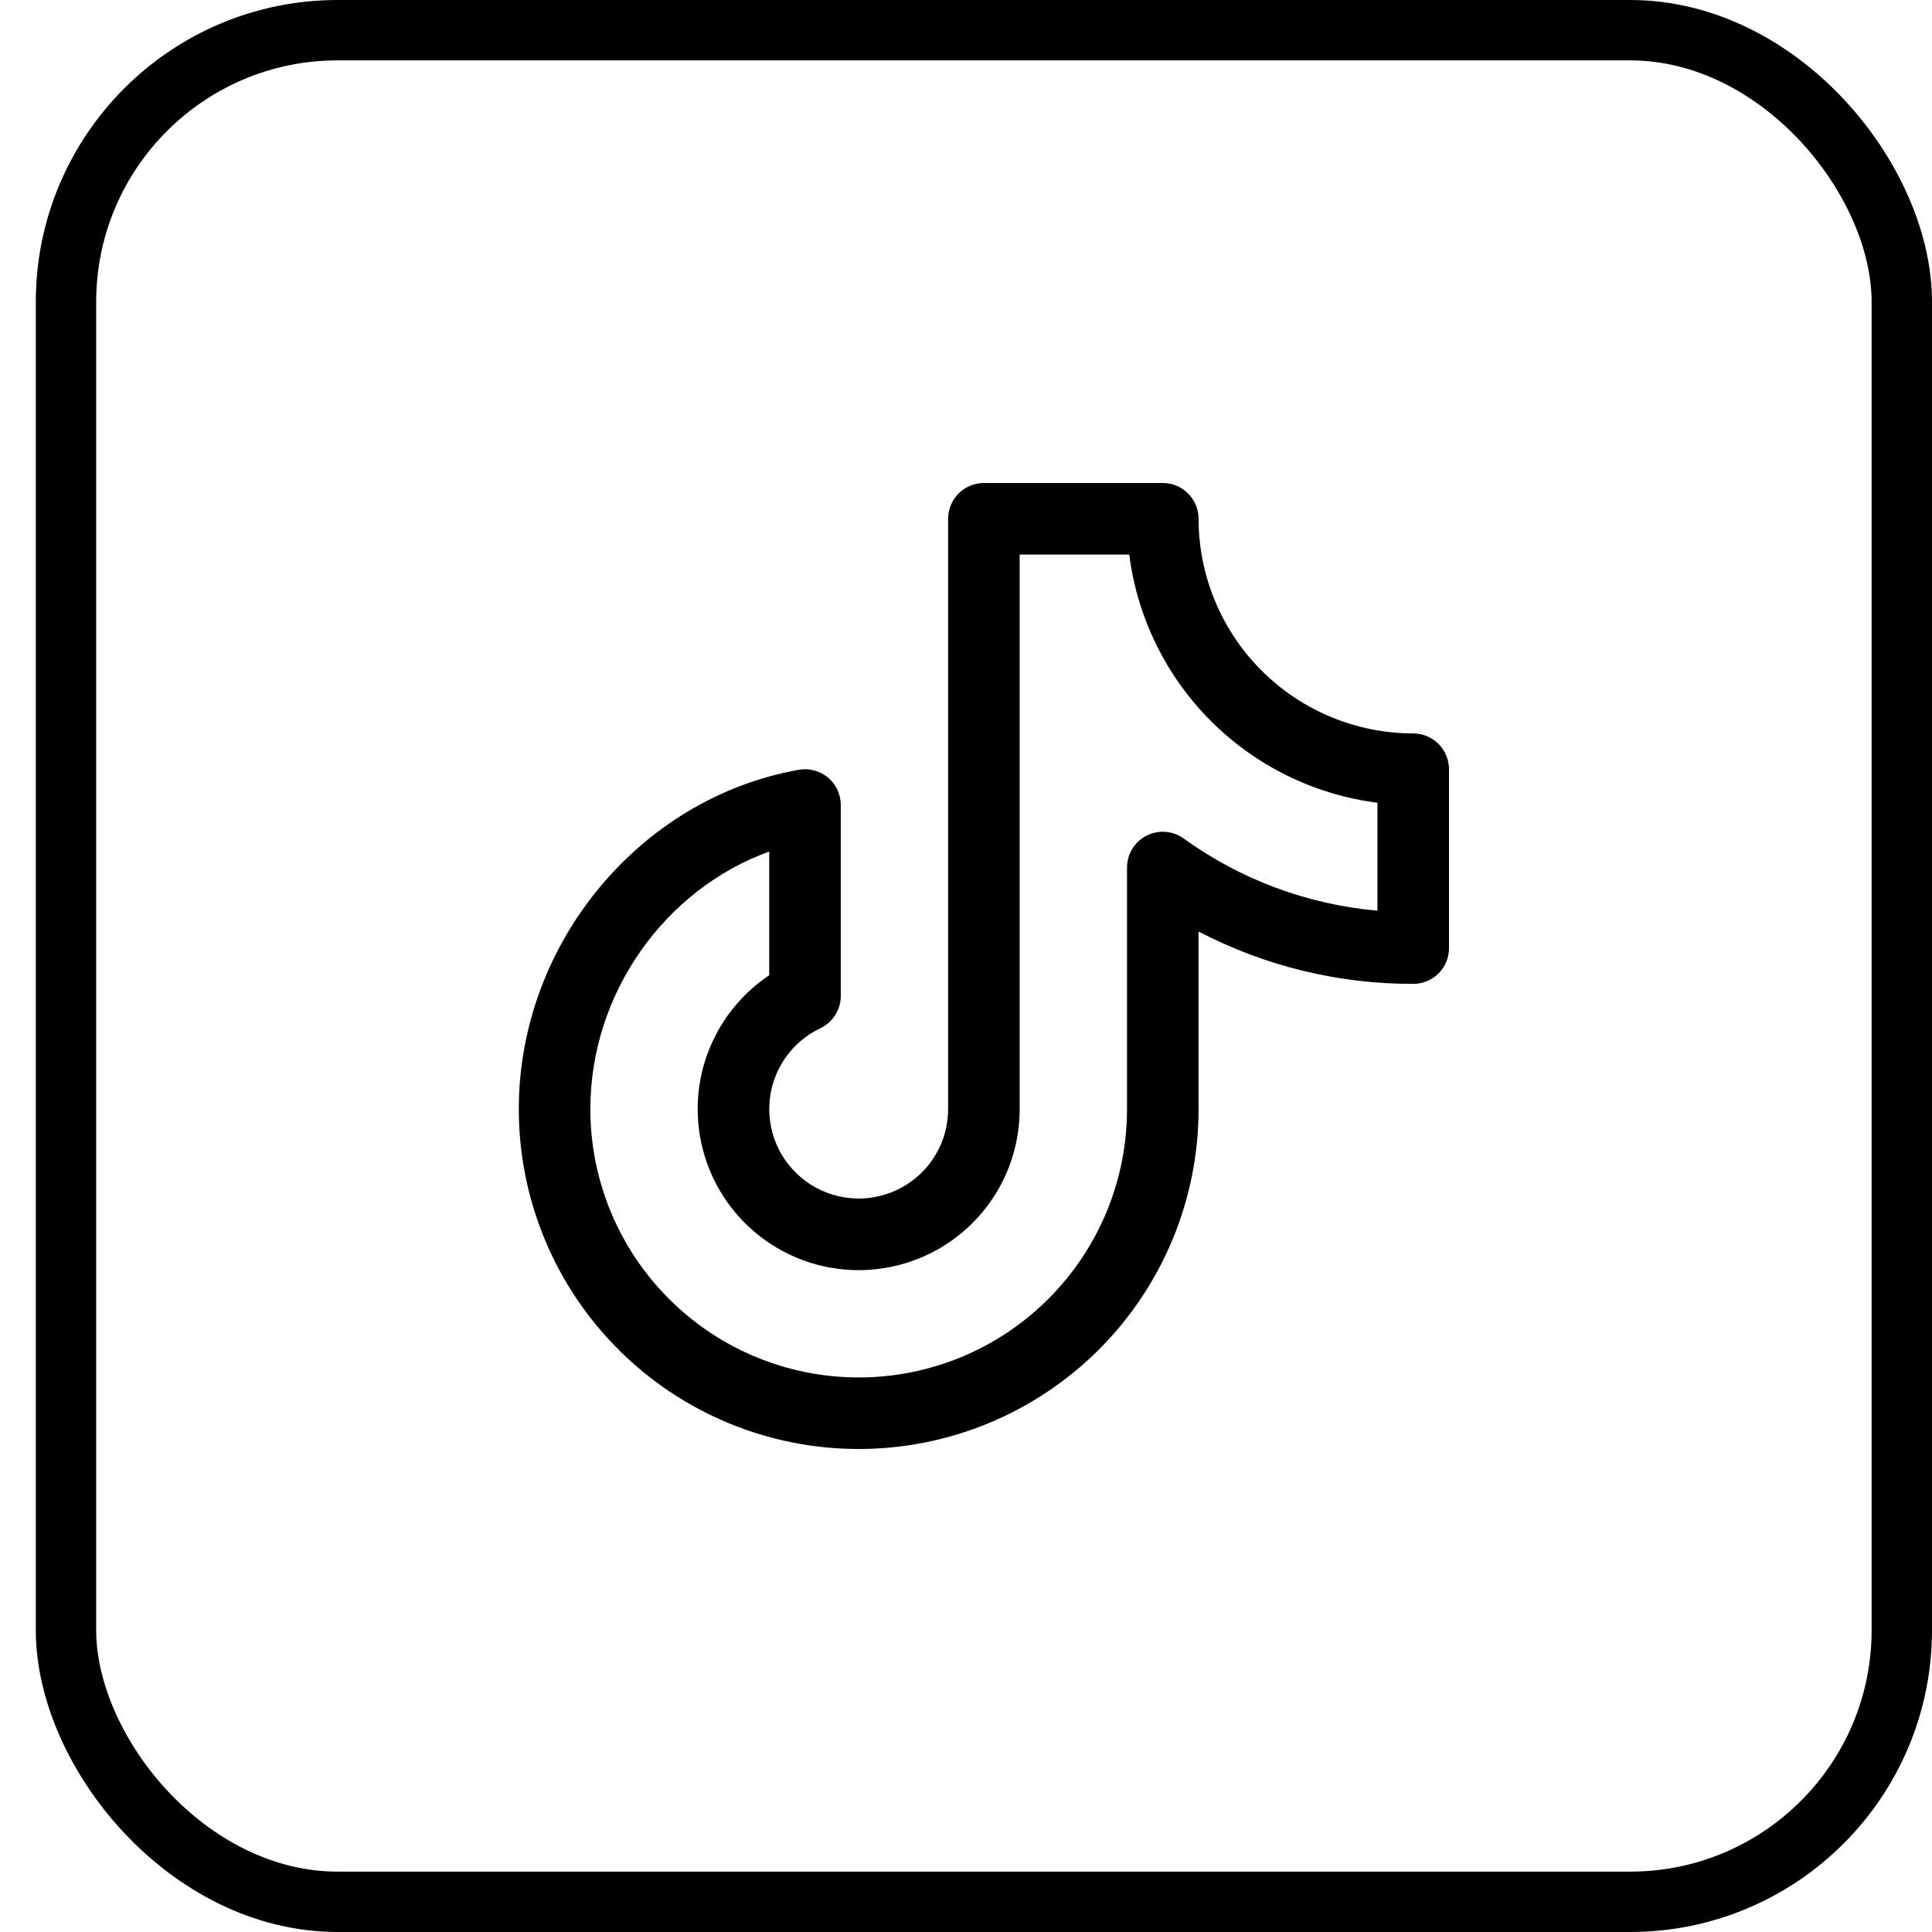 <svg width="32" height="32" viewBox="0 0 32 32" fill="none" xmlns="http://www.w3.org/2000/svg">
<rect x="1.093" y="0.5" width="30.407" height="31" rx="4.5" stroke="black"/>
<path d="M23.408 12.148C22.465 12.147 21.561 11.772 20.895 11.106C20.228 10.439 19.853 9.535 19.852 8.593C19.852 8.435 19.79 8.285 19.678 8.174C19.567 8.062 19.417 8 19.259 8H16.297C16.139 8 15.989 8.062 15.877 8.174C15.766 8.285 15.704 8.435 15.704 8.593V18.37C15.704 18.636 15.633 18.896 15.498 19.124C15.363 19.352 15.169 19.54 14.937 19.668C14.704 19.795 14.442 19.859 14.177 19.851C13.912 19.842 13.654 19.763 13.43 19.622C13.206 19.48 13.024 19.28 12.903 19.044C12.783 18.808 12.728 18.544 12.744 18.28C12.76 18.015 12.847 17.76 12.995 17.54C13.143 17.32 13.348 17.145 13.588 17.031C13.689 16.983 13.774 16.907 13.834 16.812C13.894 16.718 13.926 16.608 13.926 16.496V13.333C13.926 13.247 13.907 13.161 13.871 13.083C13.834 13.004 13.781 12.935 13.714 12.879C13.648 12.823 13.57 12.783 13.486 12.761C13.403 12.738 13.315 12.735 13.23 12.75C10.586 13.221 8.593 15.637 8.593 18.37C8.593 19.863 9.186 21.295 10.242 22.351C11.297 23.407 12.729 24 14.222 24C15.716 24 17.147 23.407 18.203 22.351C19.259 21.295 19.852 19.863 19.852 18.37V15.429C20.95 16.002 22.17 16.299 23.408 16.296C23.565 16.296 23.715 16.234 23.827 16.123C23.938 16.012 24 15.861 24 15.704V12.741C24 12.584 23.938 12.433 23.827 12.322C23.715 12.211 23.565 12.148 23.408 12.148ZM22.815 15.084C21.657 14.982 20.548 14.569 19.605 13.888C19.517 13.824 19.412 13.786 19.303 13.778C19.195 13.77 19.086 13.792 18.989 13.842C18.892 13.892 18.81 13.968 18.753 14.061C18.697 14.154 18.667 14.261 18.667 14.37V18.37C18.667 19.549 18.199 20.68 17.365 21.513C16.532 22.347 15.401 22.815 14.222 22.815C13.044 22.815 11.913 22.347 11.08 21.513C10.246 20.68 9.778 19.549 9.778 18.37C9.778 16.452 11.011 14.731 12.741 14.104V16.153C12.358 16.409 12.048 16.76 11.841 17.172C11.633 17.583 11.536 18.041 11.559 18.502C11.582 18.962 11.723 19.408 11.97 19.797C12.216 20.187 12.559 20.505 12.965 20.722C13.372 20.94 13.827 21.048 14.288 21.037C14.749 21.025 15.198 20.895 15.594 20.658C15.989 20.421 16.316 20.086 16.543 19.685C16.77 19.284 16.889 18.831 16.889 18.37V9.185H18.704C18.837 10.229 19.313 11.199 20.057 11.943C20.801 12.687 21.771 13.163 22.815 13.296V15.084Z" fill="black"/>
</svg>
